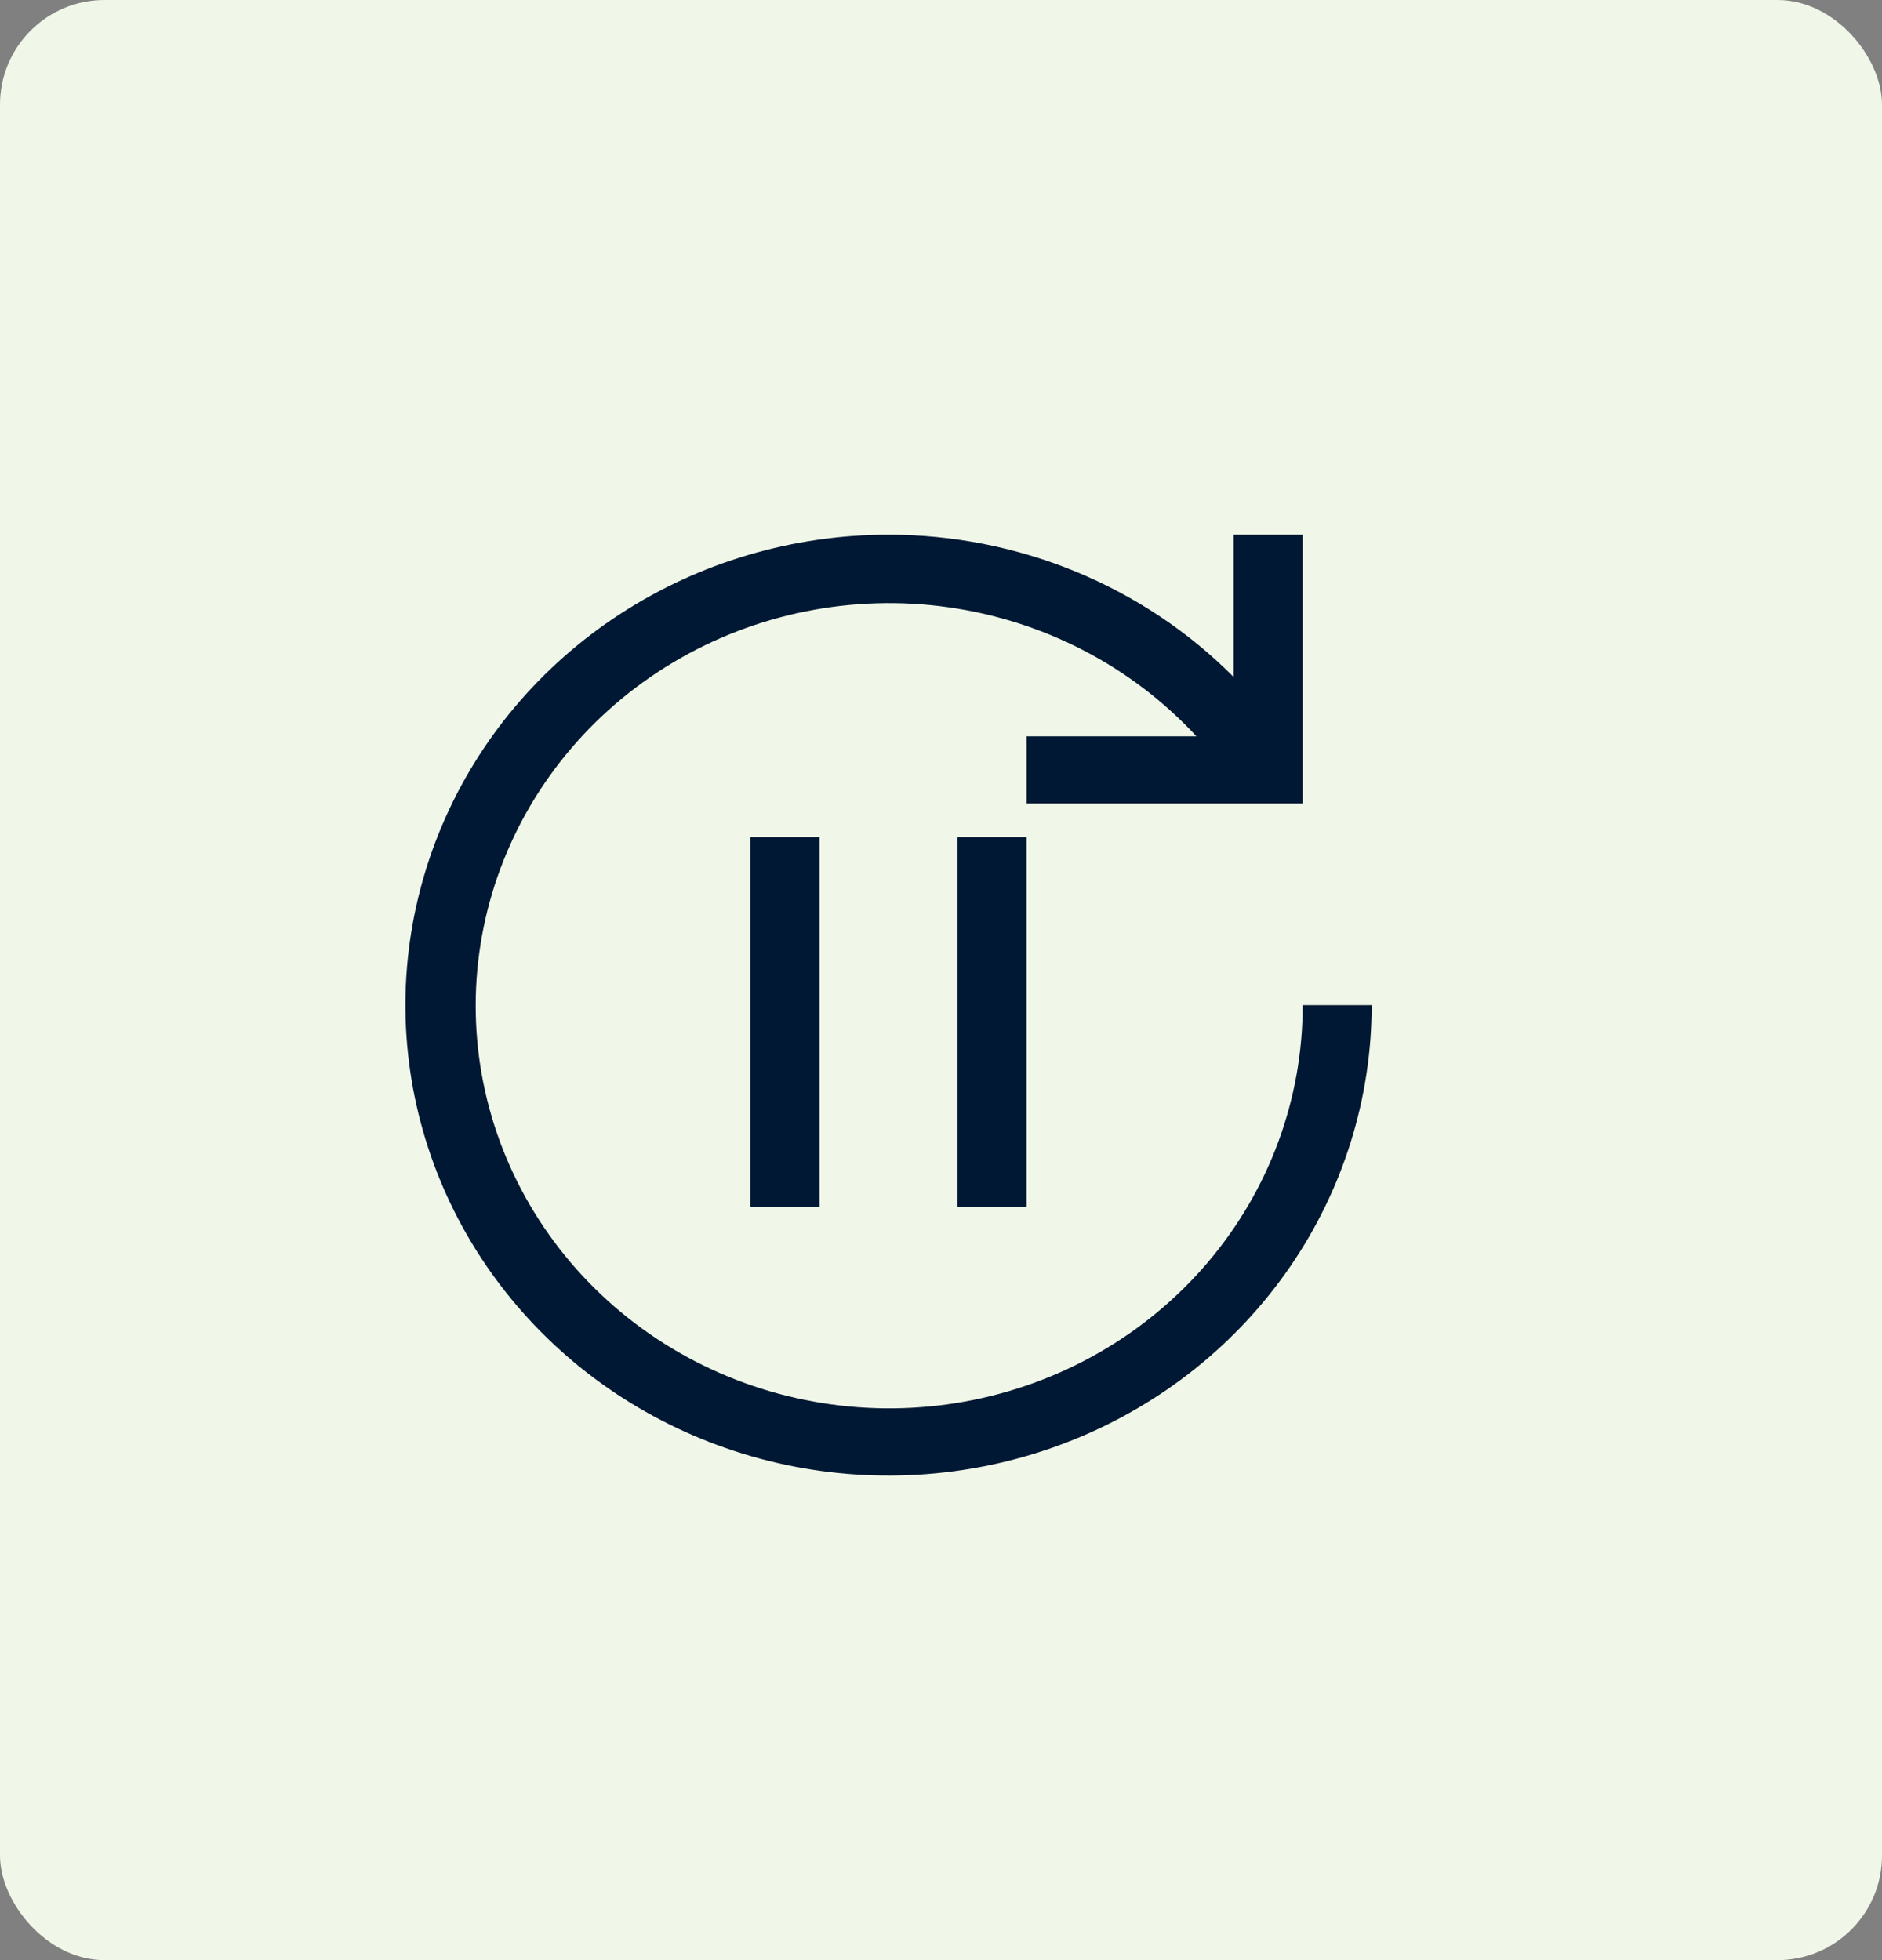 <svg width="72" height="75" viewBox="0 0 72 75" fill="none" xmlns="http://www.w3.org/2000/svg">
<rect x="0" y="0" width="72" height="75" fill="#808080" stroke="none"/>
<rect width="72" height="75" rx="4" fill="#F1F7E8"/>
<path d="M31.353 32.031H28.712V46.174H31.353V32.031Z" fill="#001833"/>
<path d="M39.274 32.031H36.634V46.174H39.274V32.031Z" fill="#001833"/>
<path d="M33.993 20.459C36.456 20.459 38.894 20.94 41.162 21.875C43.43 22.811 45.482 24.18 47.195 25.903V20.459H49.836V30.745H39.274V28.174H45.772C43.299 25.499 39.941 23.752 36.283 23.236C32.625 22.72 28.897 23.468 25.746 25.351C22.595 27.233 20.221 30.13 19.035 33.539C17.849 36.949 17.926 40.655 19.253 44.014C20.581 47.374 23.074 50.175 26.301 51.931C29.527 53.687 33.284 54.287 36.917 53.627C40.551 52.967 43.833 51.088 46.193 48.318C48.552 45.547 49.841 42.059 49.836 38.459H52.476C52.476 42.02 51.392 45.5 49.361 48.46C47.33 51.42 44.444 53.727 41.066 55.089C37.689 56.452 33.973 56.808 30.387 56.114C26.802 55.419 23.509 53.705 20.924 51.187C18.339 48.67 16.579 45.463 15.865 41.971C15.152 38.479 15.518 34.86 16.917 31.571C18.316 28.282 20.685 25.471 23.725 23.493C26.764 21.515 30.338 20.459 33.993 20.459Z" fill="#001833"/>
</svg>
